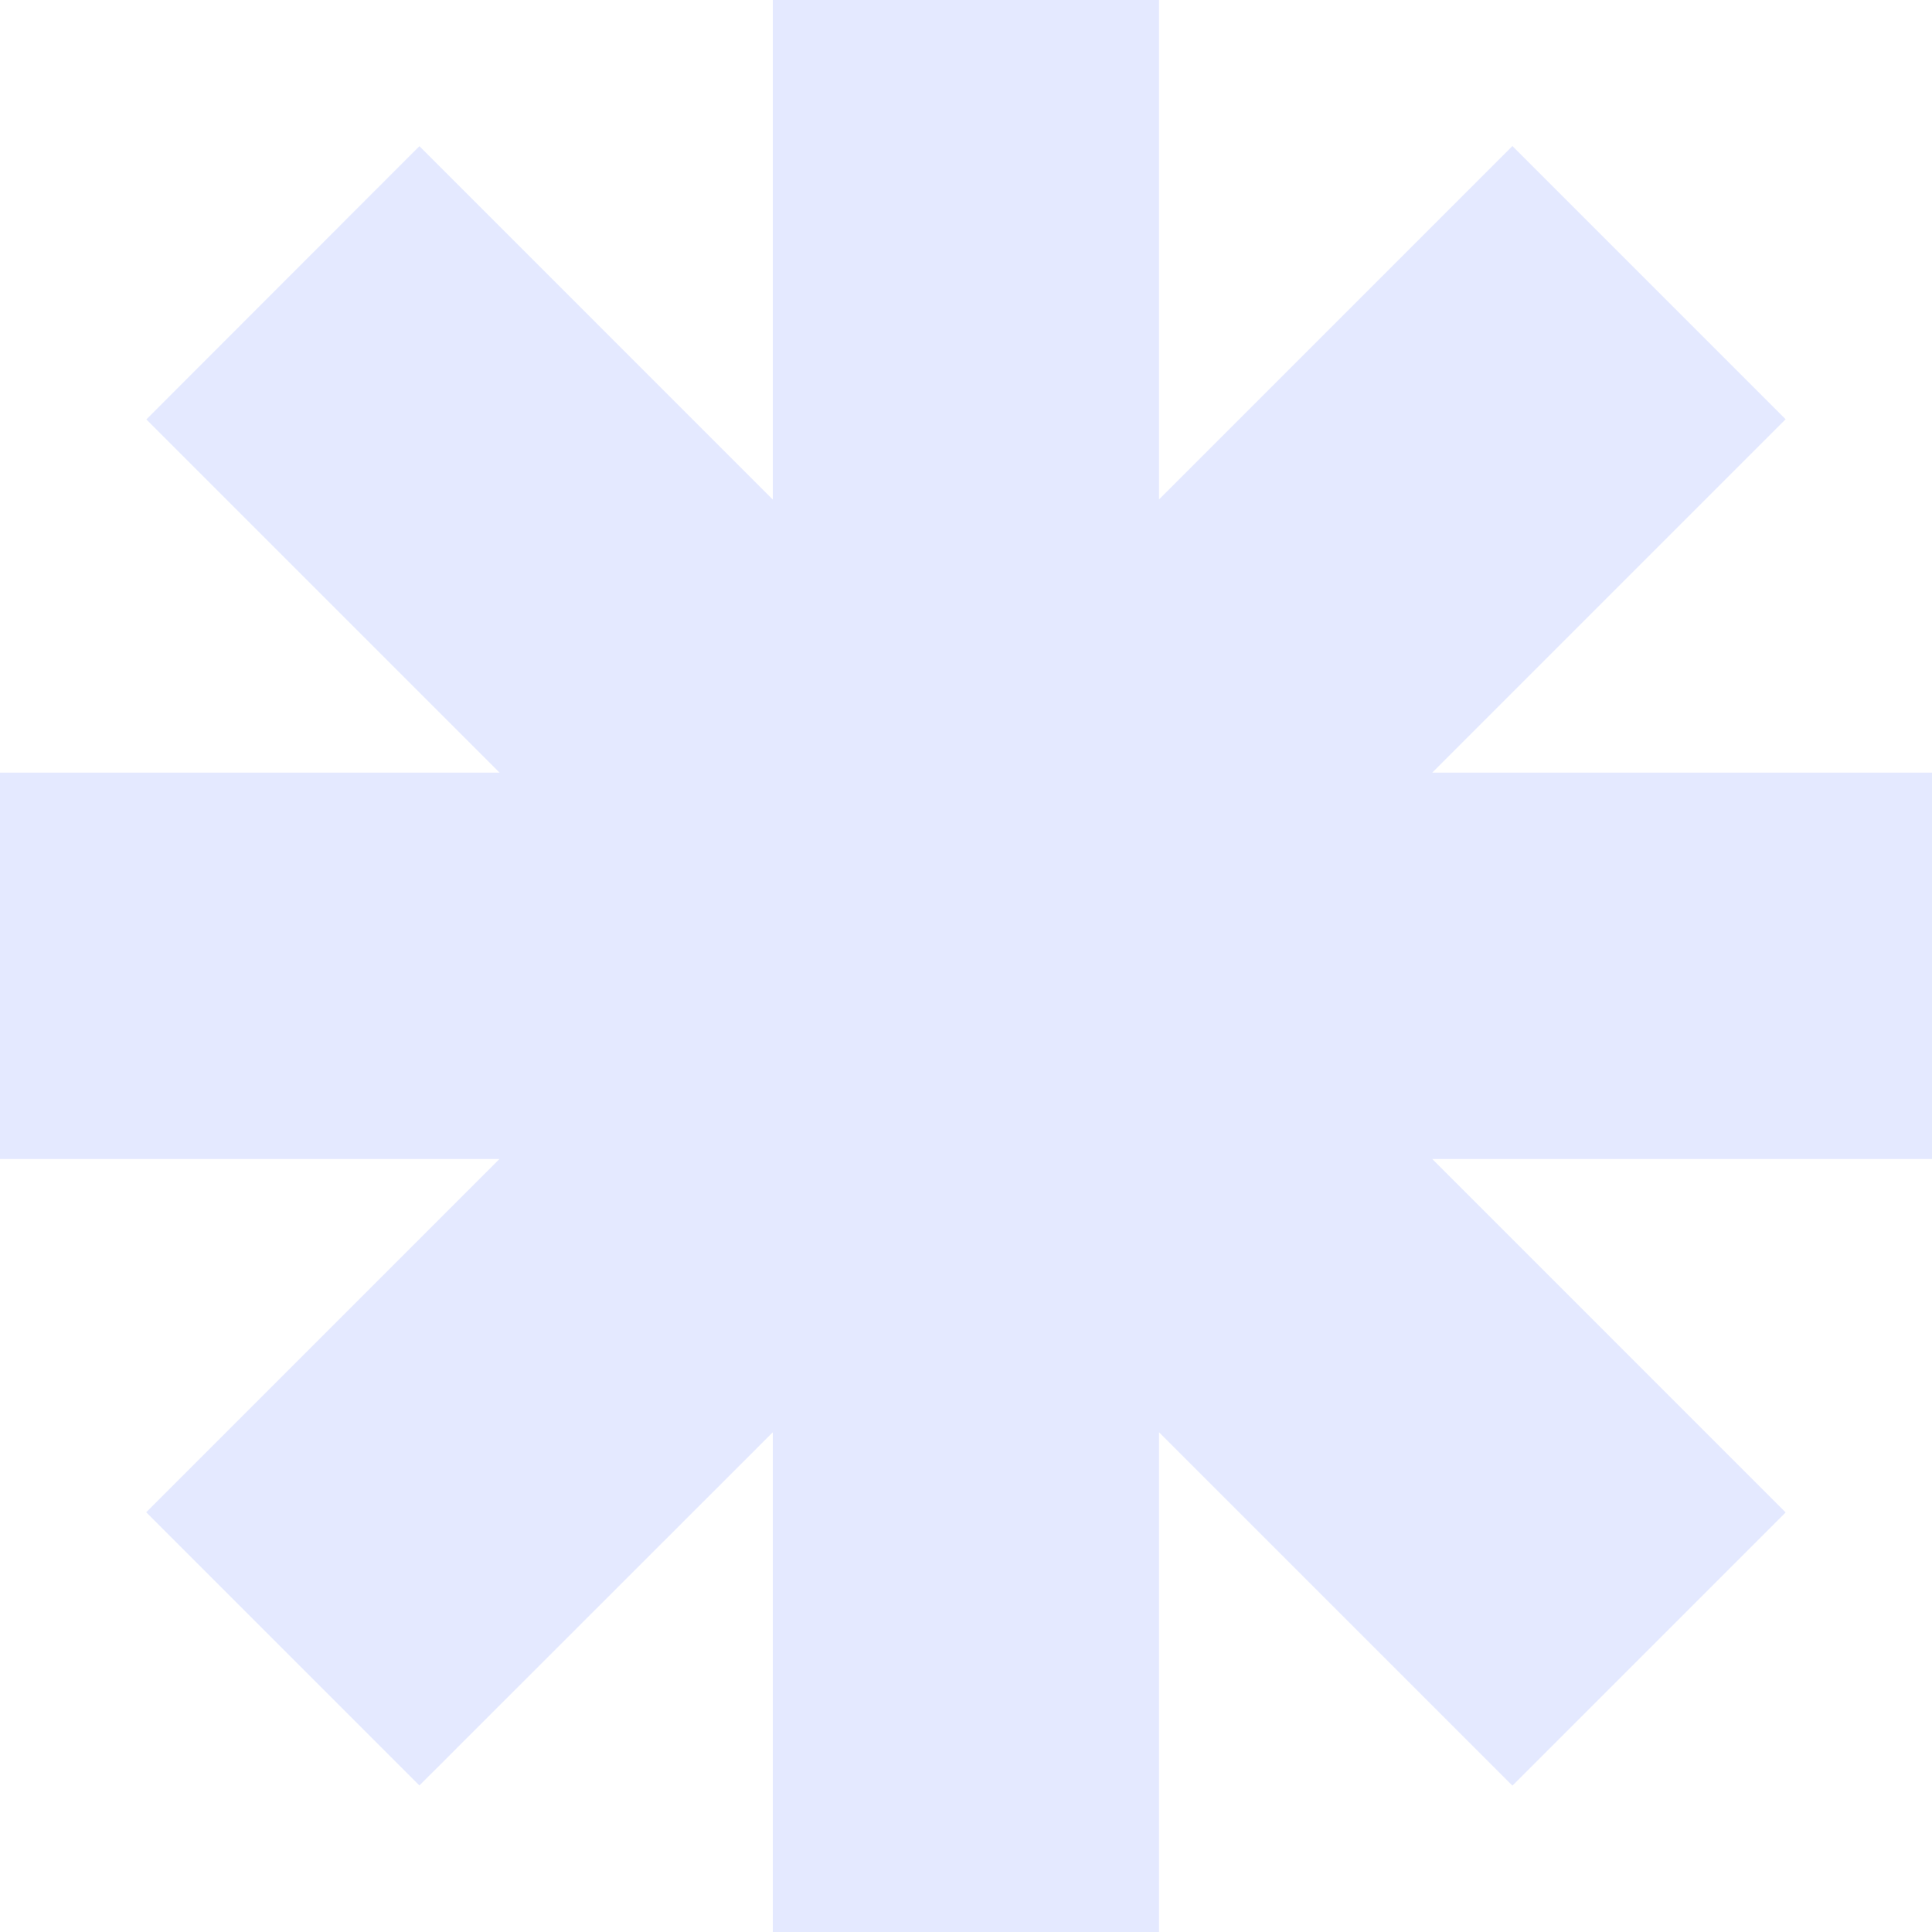 <svg width="12" height="12" viewBox="0 0 12 12" fill="none" xmlns="http://www.w3.org/2000/svg">
<path opacity="0.5" d="M7.199 3.102L9.394 0.907L11.091 2.604L8.896 4.799H12V7.199H8.896L11.091 9.394L9.394 11.091L7.199 8.896V12H4.8V8.896L2.605 11.09L0.908 9.393L3.102 7.199H0V4.799H3.103L0.909 2.605L2.605 0.908L4.8 3.103V0H7.199V3.102Z" fill="#CAD5FF"/>
</svg>
